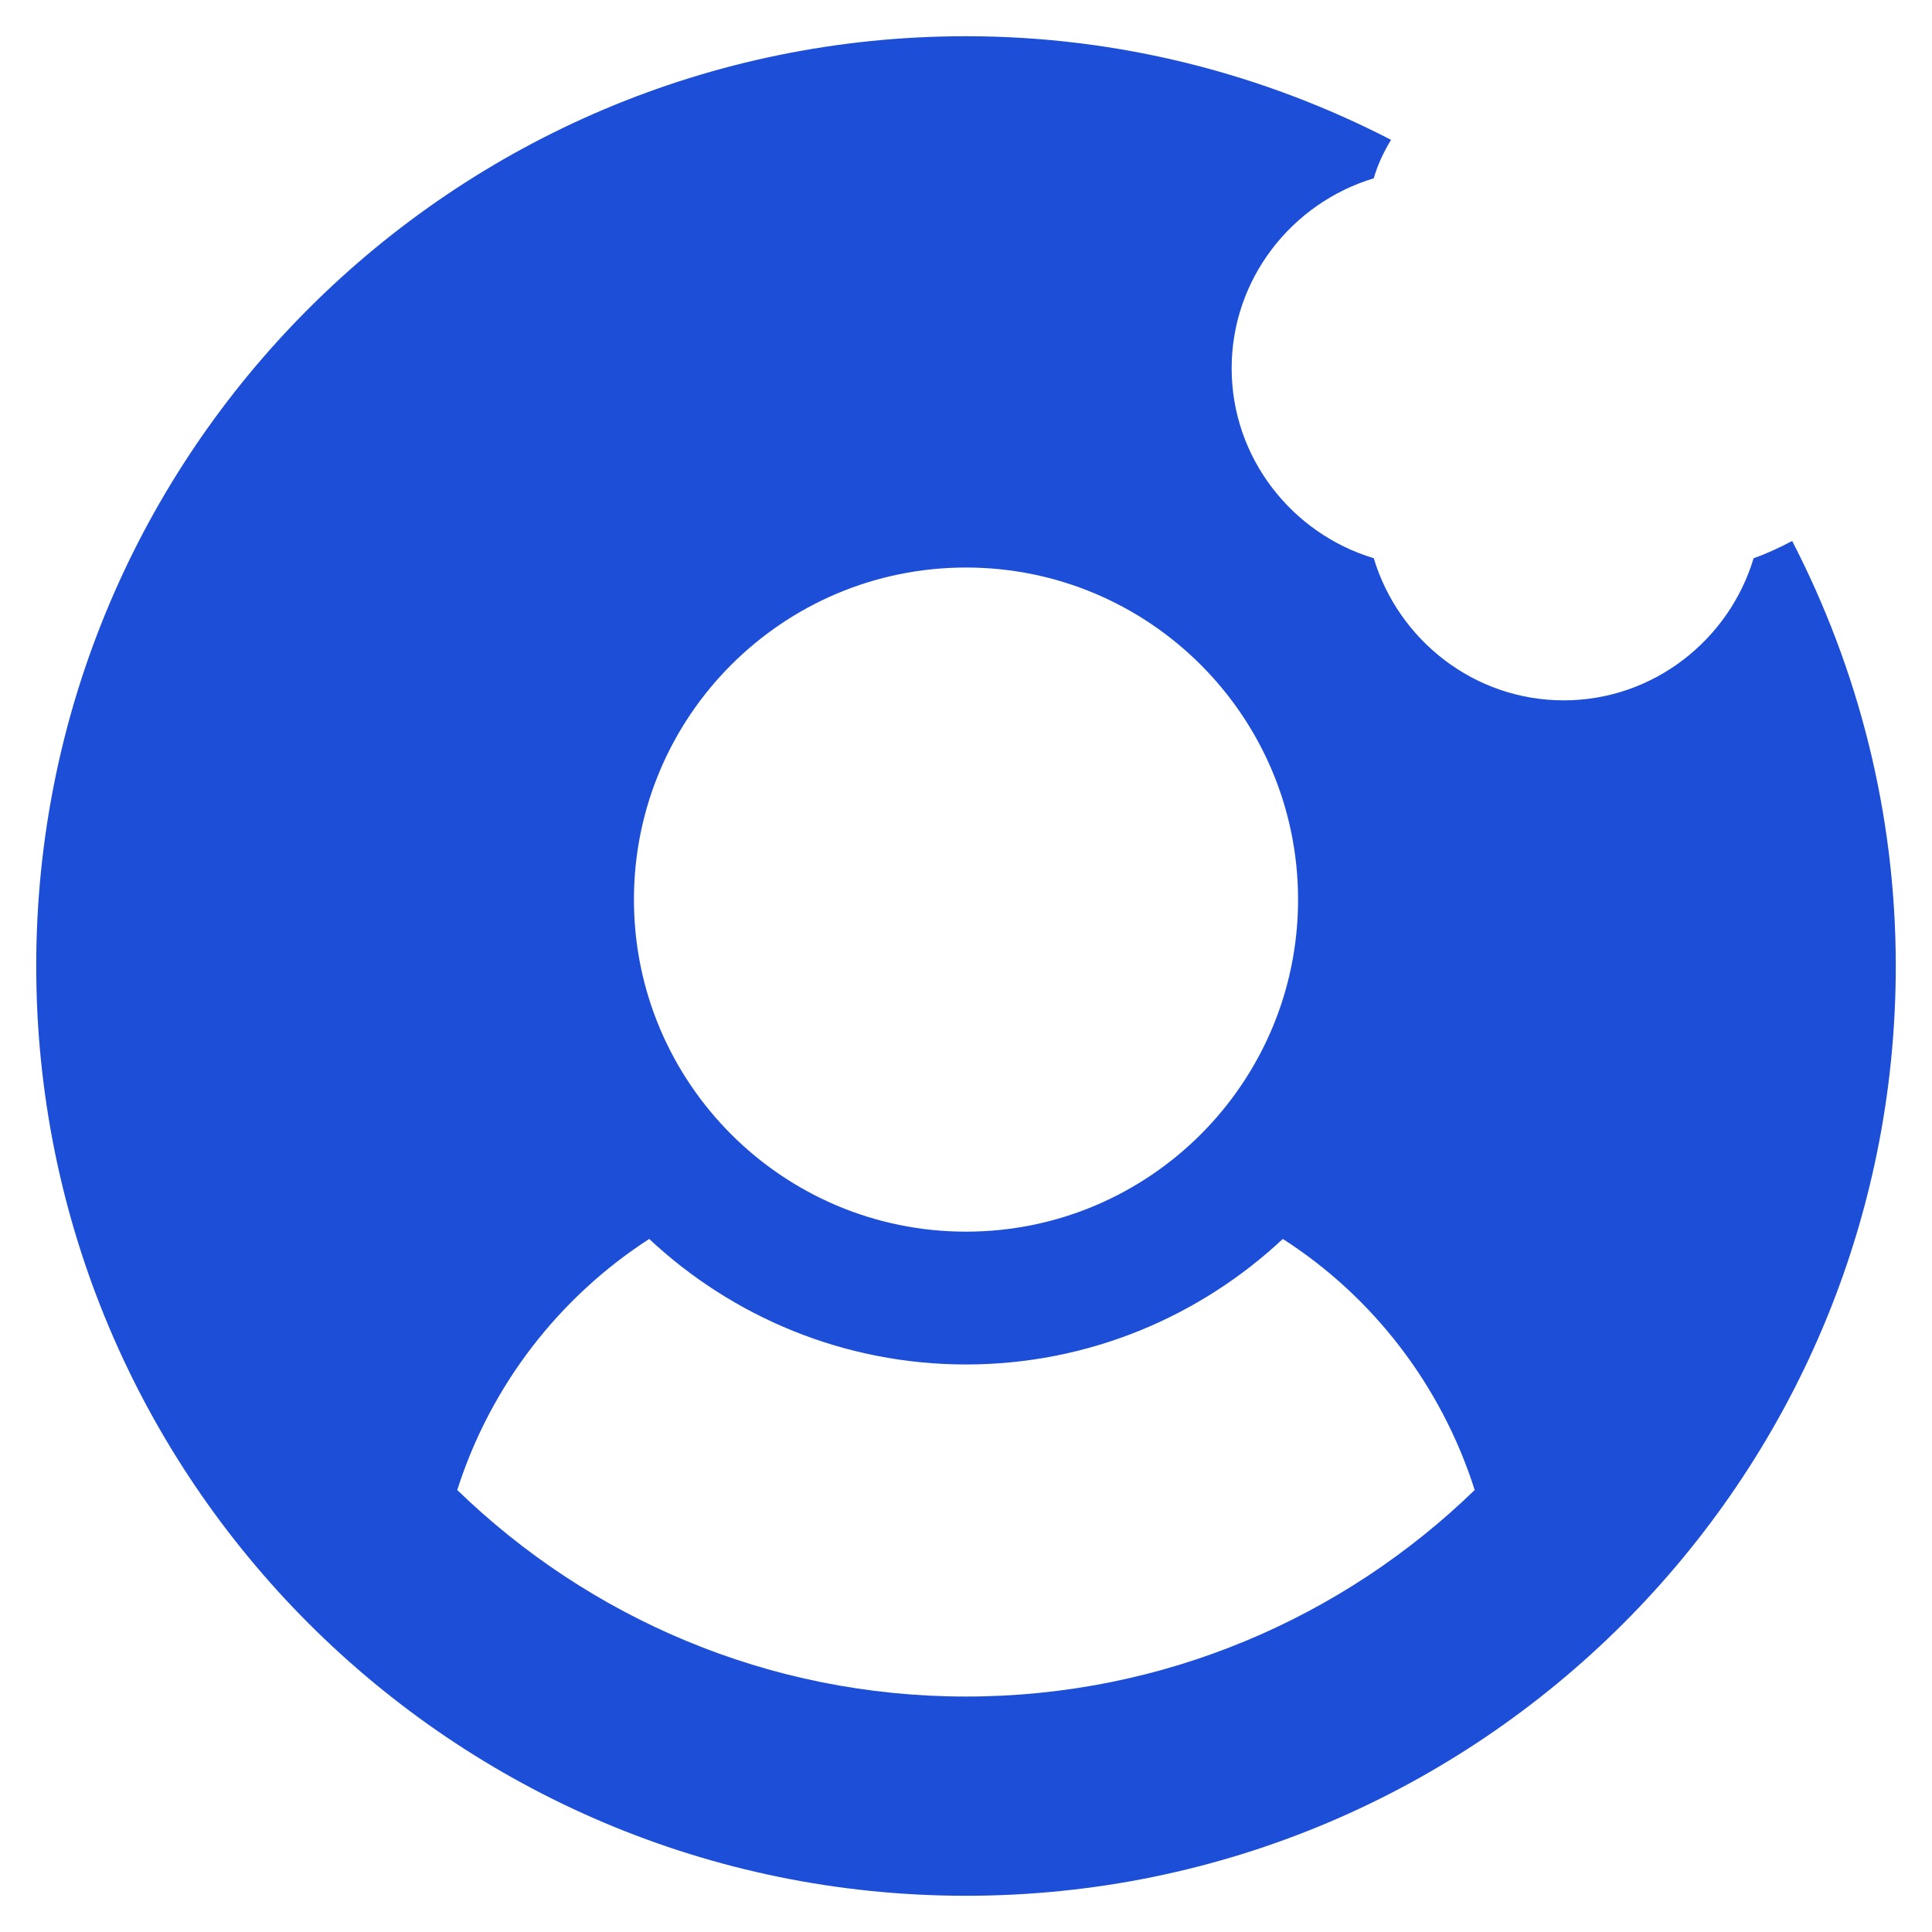 <svg width="40" height="40" viewBox="0 0 40 40" fill="none" xmlns="http://www.w3.org/2000/svg">
<path d="M37.105 11.2C36.844 11.338 36.583 11.461 36.307 11.557C35.799 13.249 34.231 14.5 32.375 14.5C30.519 14.5 28.951 13.249 28.442 11.557C26.751 11.049 25.5 9.481 25.5 7.625C25.5 5.769 26.751 4.201 28.442 3.692C28.525 3.404 28.649 3.143 28.8 2.895C26.16 1.534 23.176 0.75 20 0.75C9.371 0.75 0.75 9.371 0.75 20C0.75 30.629 9.371 39.25 20 39.25C30.629 39.25 39.25 30.629 39.25 20C39.25 16.824 38.466 13.84 37.105 11.2ZM20 11.75C23.795 11.75 26.875 14.83 26.875 18.625C26.875 22.42 23.795 25.5 20 25.5C16.205 25.5 13.125 22.42 13.125 18.625C13.125 14.83 16.205 11.75 20 11.75ZM20 35.125C15.902 35.125 12.19 33.489 9.467 30.849C10.155 28.69 11.571 26.861 13.441 25.651C15.16 27.26 17.47 28.25 20 28.25C22.53 28.25 24.84 27.26 26.559 25.651C28.429 26.848 29.845 28.69 30.532 30.849C27.81 33.489 24.098 35.125 20 35.125Z" fill="#1D4ED8"/>
</svg>
